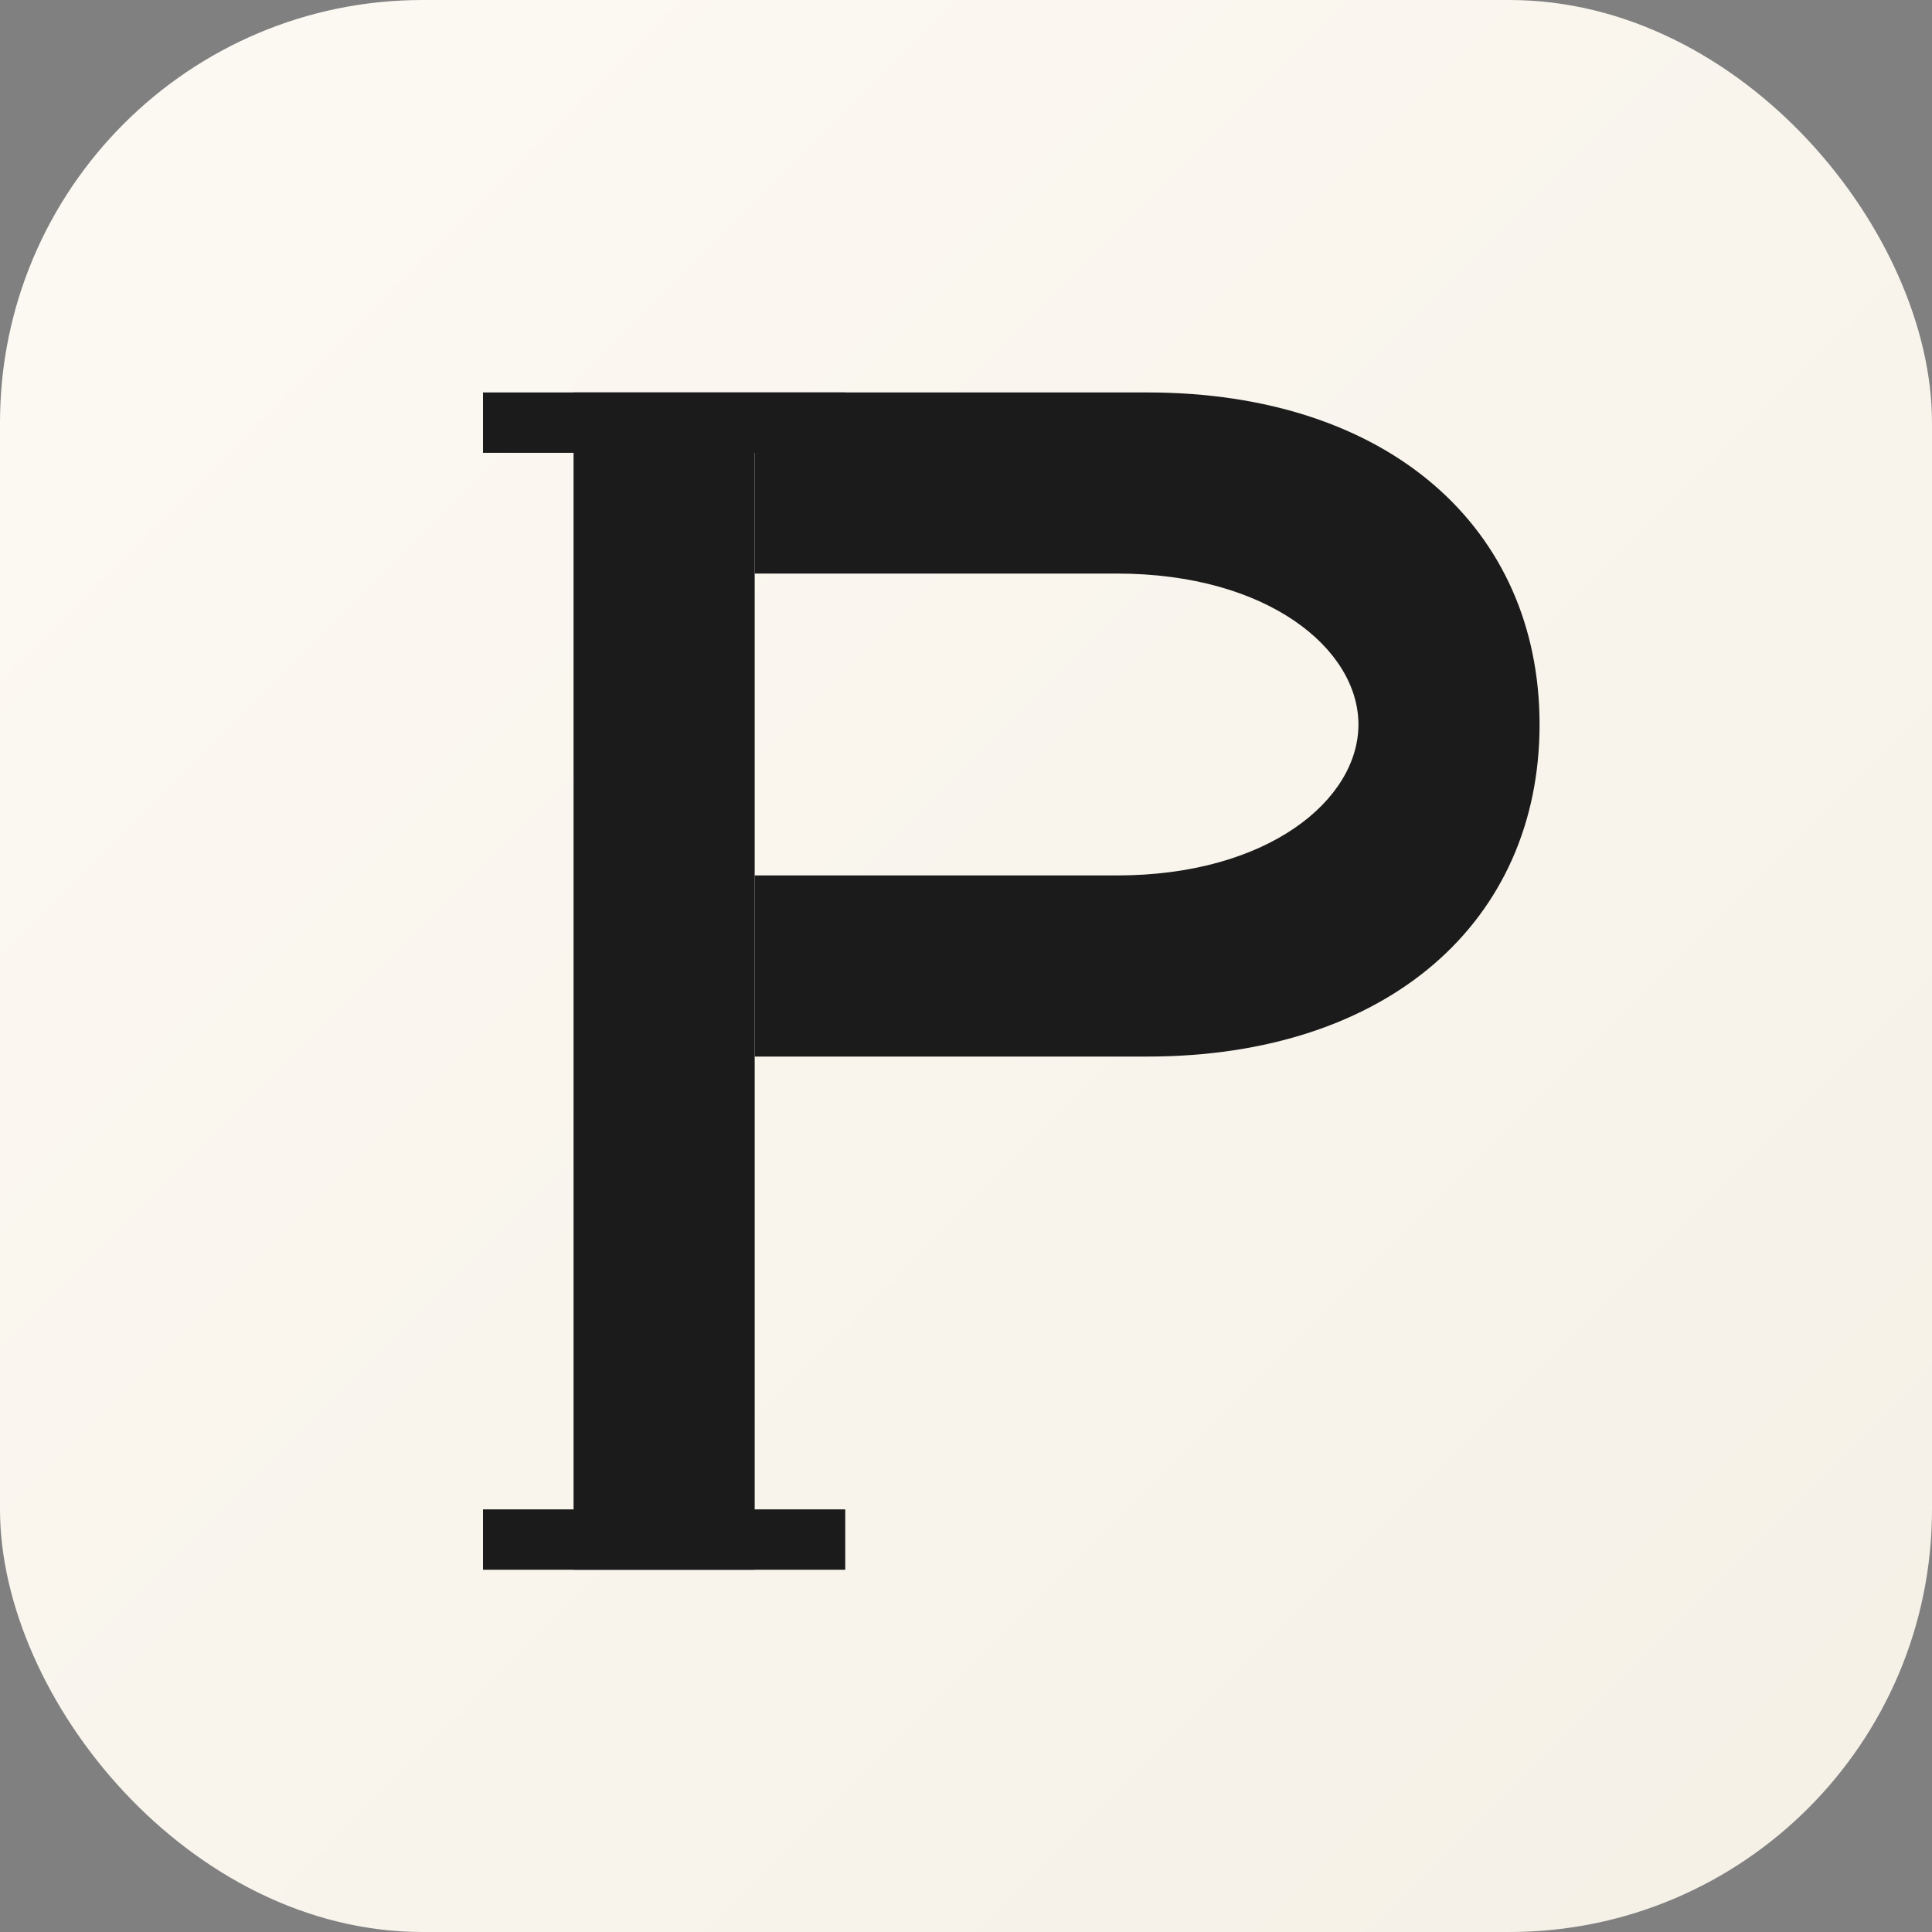 <svg xmlns="http://www.w3.org/2000/svg" viewBox="0 0 64 64" role="img" aria-labelledby="title">
  <rect x="0" y="0" width="64" height="64" fill="#808080" stroke="none"/>
  <title>Papiers</title>
  <defs>
    <linearGradient id="bg" x1="0%" y1="0%" x2="100%" y2="100%">
      <stop offset="0%" stop-color="#fdfaf4" />
      <stop offset="100%" stop-color="#f5f0e6" />
    </linearGradient>
  </defs>

  <!-- Background -->
  <rect width="64" height="64" rx="14" fill="url(#bg)" />

  <!-- Clean, elegant serif P with balanced proportions -->
  <g fill="#1b1b1b">

    <!-- Stem with proper weight -->
    <rect x="19" y="13" width="6" height="39" />

    <!-- Top serif -->
    <rect x="16" y="13" width="12" height="2" />

    <!-- Bottom serif -->
    <rect x="16" y="50" width="12" height="2" />

    <!-- Bowl with proper stroke weight and open counter -->
    <path d="M 25 13
             L 38 13
             C 46 13 51 17.5 51 24
             C 51 30.5 46 35 38 35
             L 25 35
             Z
             M 25 19
             L 37 19
             C 42 19 45 21.5 45 24
             C 45 26.5 42 29 37 29
             L 25 29
             Z"
          fill-rule="evenodd" />

  </g>
</svg>
